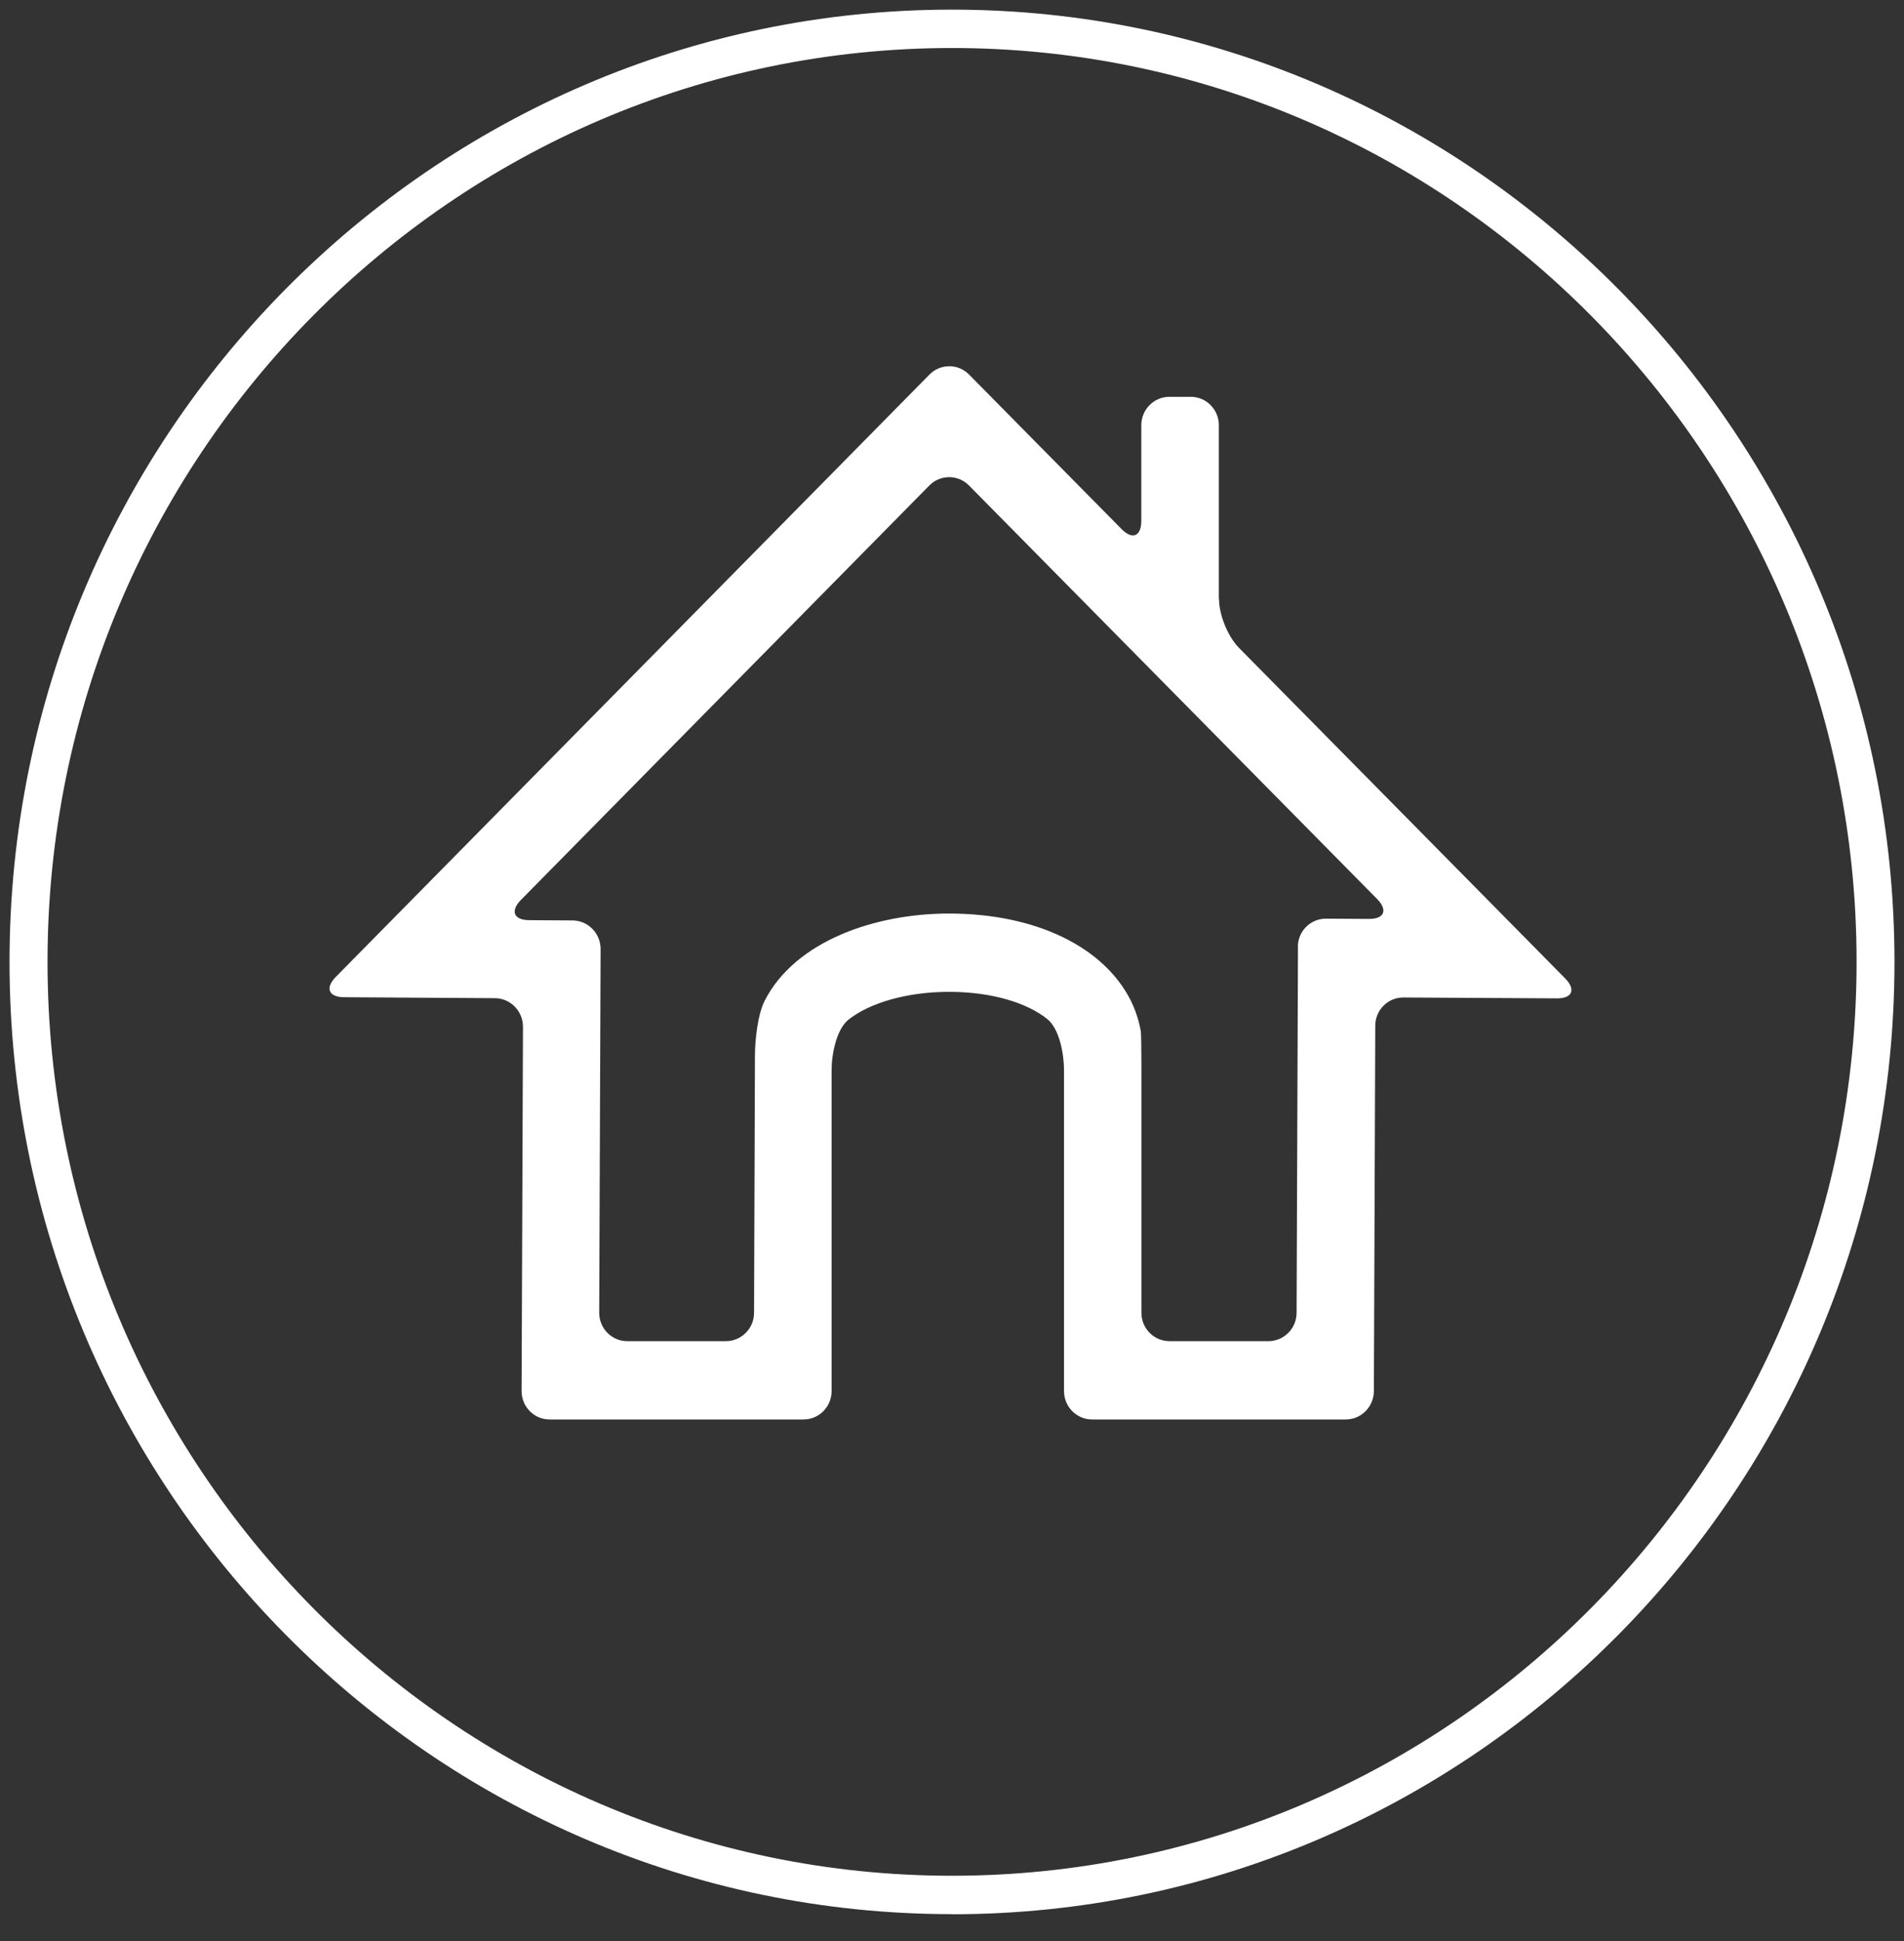 <svg width="52" height="53" viewBox="0 0 52 53" fill="none" xmlns="http://www.w3.org/2000/svg">
<rect x="0" y="0" width="52" height="53" fill="#333333" stroke="none"/>
<path d="M25.999 52.265C11.807 52.265 0.26 40.601 0.26 26.263C0.26 11.924 11.807 0.263 25.999 0.263C40.191 0.263 51.74 11.927 51.74 26.265C51.74 40.604 40.193 52.268 25.999 52.268V52.265ZM25.999 1.311C12.379 1.311 1.298 12.505 1.298 26.263C1.298 40.02 12.379 51.217 26.001 51.217C39.623 51.217 50.705 40.023 50.705 26.263C50.705 12.502 39.621 1.311 25.999 1.311Z" fill="white"/>
<path d="M33.288 16.362V11.611C33.288 11.182 32.945 10.835 32.52 10.835H31.938C31.514 10.835 31.17 11.182 31.17 11.611V14.218C31.17 14.647 30.927 14.748 30.629 14.444L26.467 10.228C26.169 9.924 25.682 9.924 25.384 10.228L9.171 26.674C8.873 26.978 8.973 27.226 9.398 27.229L13.517 27.255C13.942 27.258 14.283 27.607 14.283 28.036L14.245 37.982C14.245 38.411 14.586 38.758 15.011 38.758H21.944C22.369 38.758 22.712 38.411 22.712 37.982V29.216C22.712 28.787 22.843 28.101 23.177 27.838C23.759 27.38 24.776 27.082 25.918 27.082C27.061 27.082 28.038 27.371 28.604 27.826C28.935 28.093 29.059 28.783 29.059 29.212V37.982C29.059 38.411 29.403 38.758 29.827 38.758H36.752C37.176 38.758 37.52 38.411 37.522 37.982L37.56 28.007C37.56 27.578 37.906 27.233 38.331 27.236L42.519 27.26C42.944 27.262 43.044 27.019 42.746 26.715L33.835 17.687C33.536 17.384 33.293 16.791 33.293 16.362H33.288ZM35.449 25.855L35.411 35.845C35.411 36.273 35.065 36.62 34.641 36.62H31.941C31.516 36.62 31.173 36.273 31.173 35.845V29.067C31.173 28.638 31.166 28.238 31.158 28.173C31.151 28.108 31.077 27.708 30.886 27.327C30.152 25.858 28.294 24.944 25.916 24.944C23.912 24.944 21.723 25.686 20.885 27.323C20.692 27.703 20.62 28.395 20.618 28.824L20.594 35.845C20.594 36.273 20.248 36.62 19.824 36.62H17.131C16.706 36.62 16.365 36.273 16.365 35.845L16.403 25.913C16.403 25.484 16.062 25.135 15.638 25.132L14.455 25.125C14.03 25.123 13.93 24.875 14.228 24.571L25.381 13.256C25.68 12.953 26.166 12.953 26.464 13.256L37.61 24.547C37.908 24.851 37.808 25.094 37.384 25.091L36.215 25.084C35.79 25.082 35.447 25.426 35.445 25.855H35.449Z" fill="white"/>
</svg>
